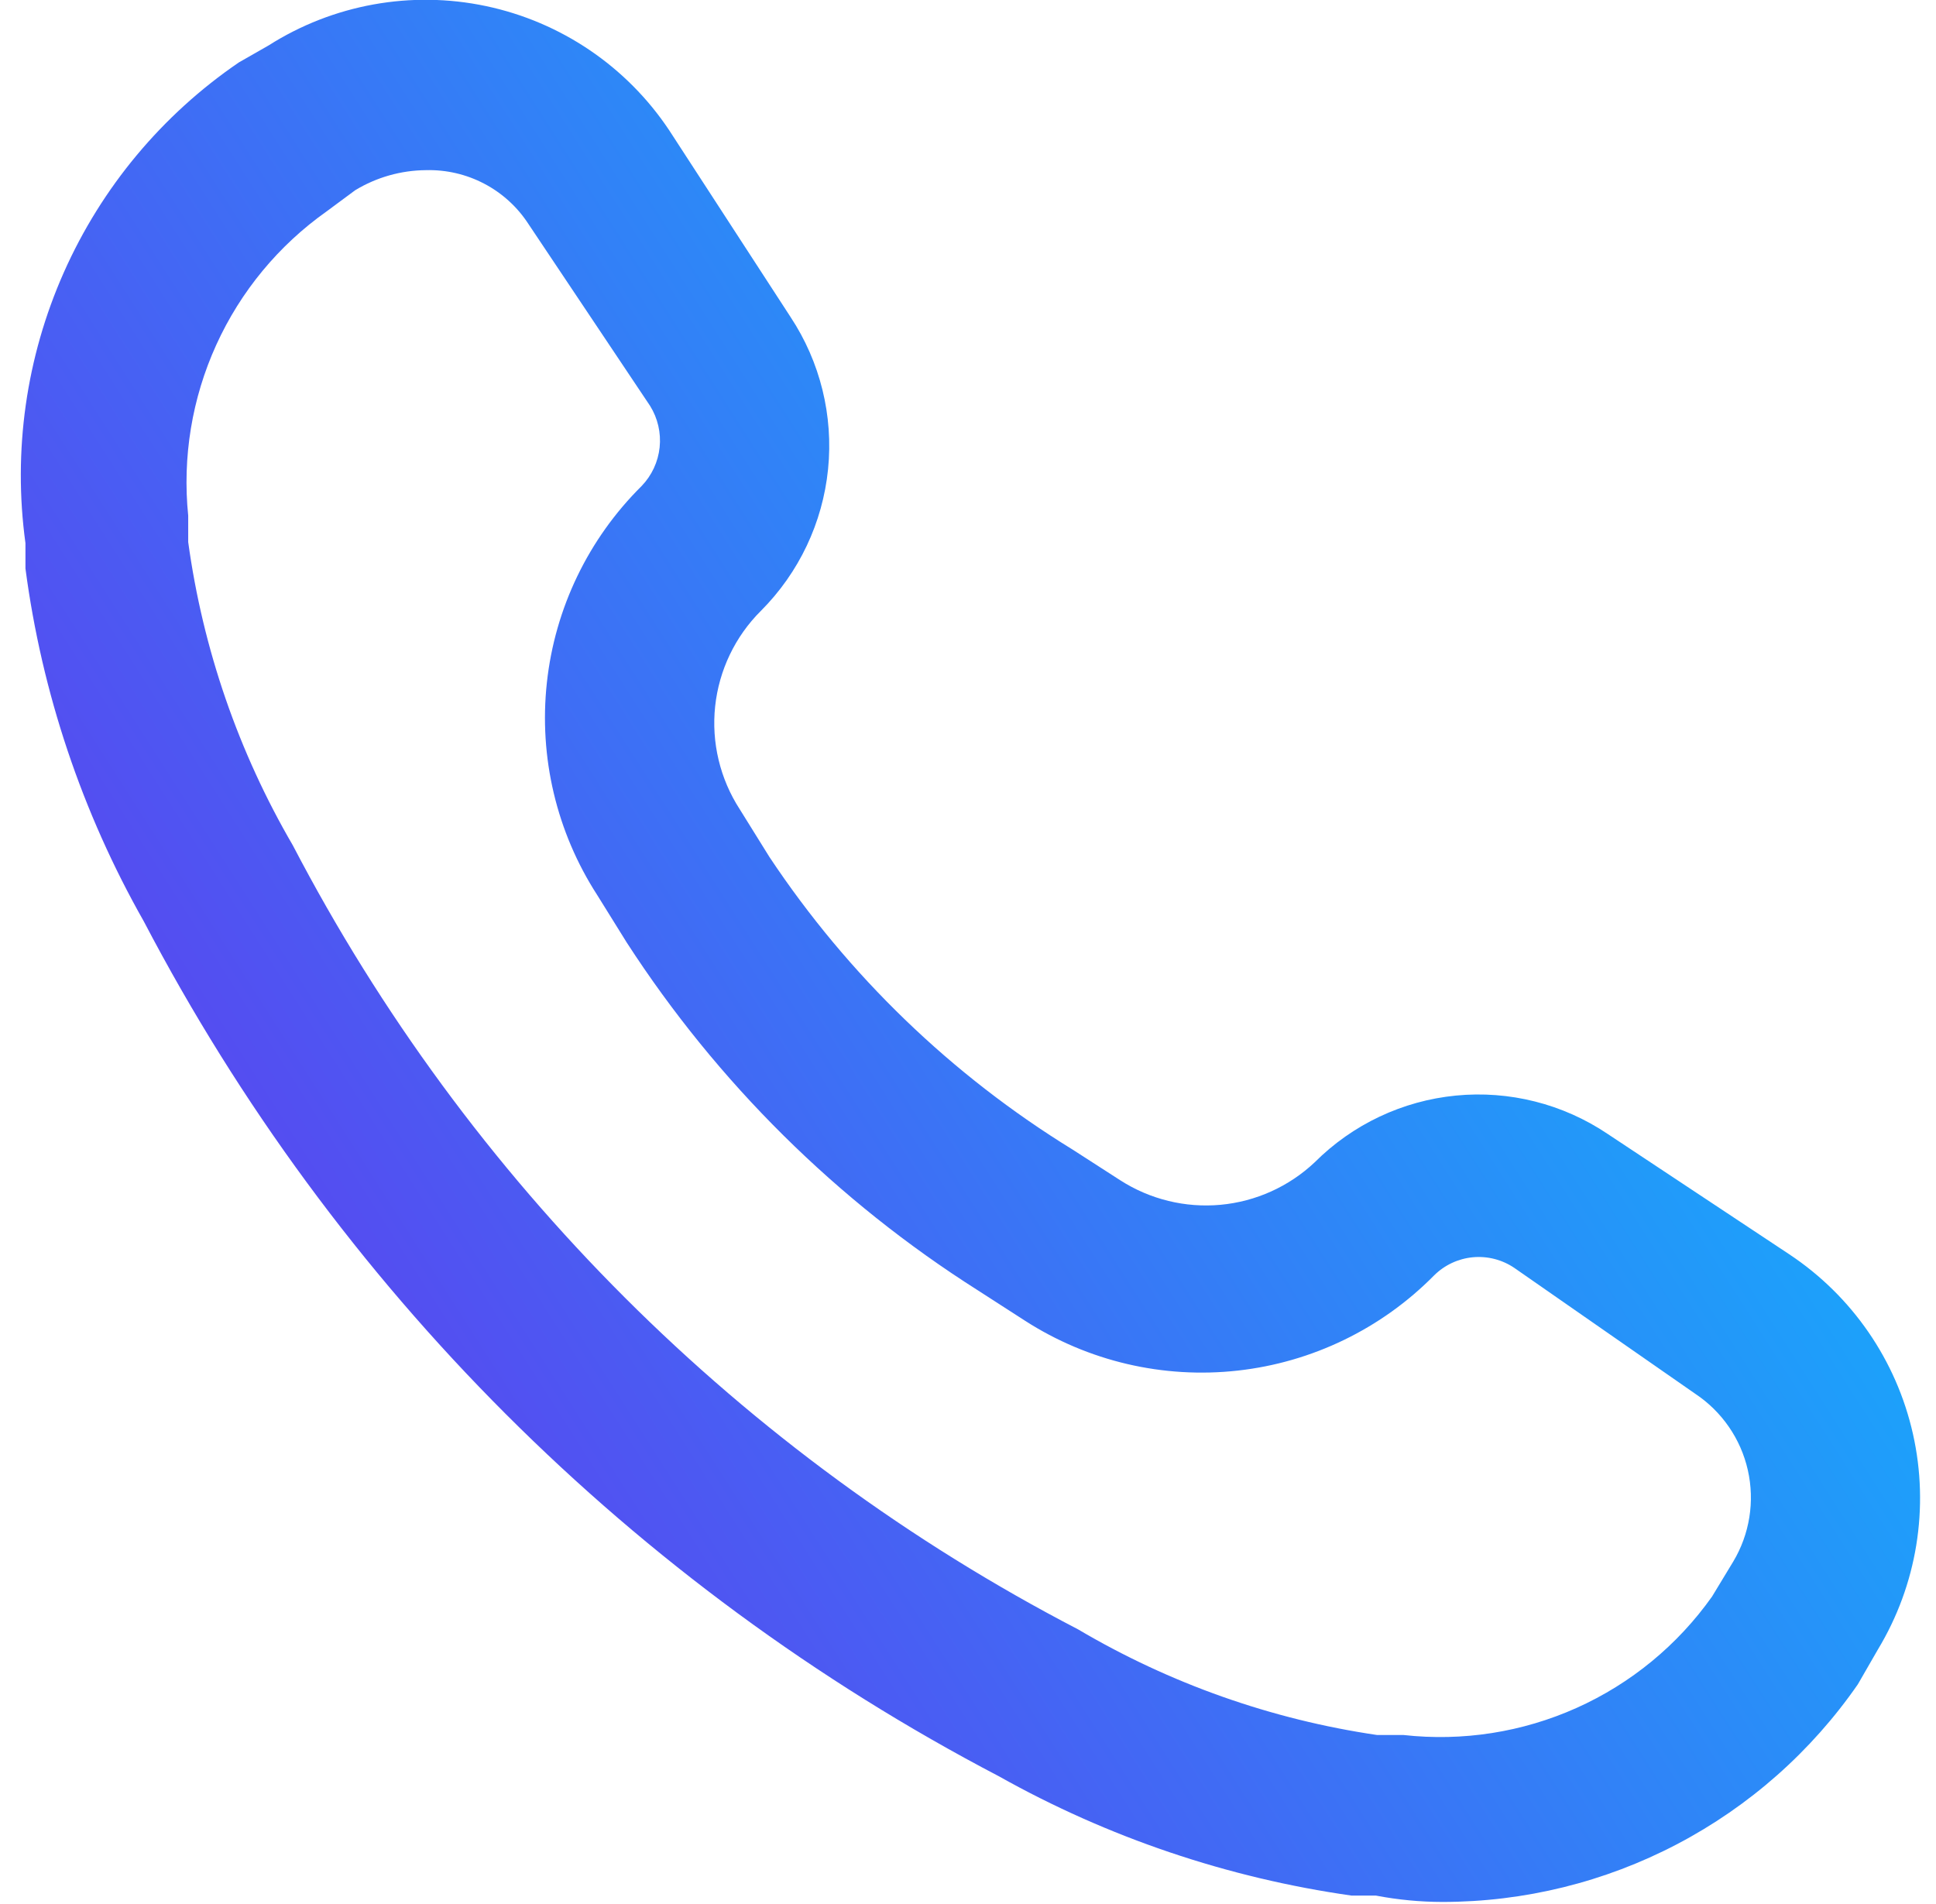 <svg width="61" height="60" viewBox="0 0 61 60" fill="none" xmlns="http://www.w3.org/2000/svg">
<g clip-path="url(#clip0_4377_49816)">
<path d="M45.453 59.935C44.749 59.934 44.047 59.867 43.355 59.735H42.589C38.681 59.18 34.91 57.904 31.468 55.972C19.953 49.95 10.554 40.551 4.532 29.036C2.585 25.603 1.318 21.827 0.802 17.915V17.116C0.404 14.215 0.823 11.26 2.011 8.584C3.199 5.908 5.11 3.616 7.528 1.966L8.461 1.433C10.495 0.14 12.955 -0.306 15.313 0.192C17.672 0.69 19.742 2.092 21.08 4.097L24.909 9.99C25.843 11.404 26.261 13.098 26.091 14.784C25.921 16.471 25.174 18.047 23.977 19.247C23.164 20.055 22.655 21.119 22.533 22.258C22.412 23.398 22.687 24.545 23.311 25.506L24.243 27.005C26.722 30.735 29.983 33.882 33.799 36.228L35.297 37.193C36.235 37.796 37.348 38.068 38.458 37.966C39.569 37.863 40.612 37.392 41.424 36.627C42.619 35.432 44.192 34.688 45.874 34.524C47.557 34.36 49.244 34.786 50.647 35.728L56.374 39.524C58.356 40.839 59.753 42.868 60.274 45.188C60.795 47.509 60.4 49.941 59.171 51.977L58.538 53.076C57.074 55.191 55.119 56.921 52.84 58.115C50.561 59.31 48.026 59.934 45.453 59.935ZM13.422 5.362C12.635 5.368 11.864 5.586 11.191 5.995L10.292 6.661C8.781 7.73 7.581 9.181 6.815 10.866C6.049 12.55 5.743 14.408 5.93 16.25V17.082C6.393 20.453 7.513 23.699 9.226 26.638C14.741 37.218 23.378 45.844 33.966 51.344C36.861 53.054 40.061 54.185 43.389 54.674H44.221C46.083 54.882 47.968 54.587 49.677 53.82C51.387 53.053 52.86 51.841 53.943 50.312L54.609 49.213C55.129 48.346 55.294 47.312 55.071 46.326C54.848 45.34 54.253 44.478 53.411 43.919L47.717 39.957C47.334 39.696 46.872 39.577 46.41 39.619C45.948 39.662 45.516 39.864 45.187 40.19C43.529 41.871 41.344 42.93 38.998 43.191C36.651 43.452 34.287 42.898 32.301 41.622L30.802 40.656C26.37 37.845 22.599 34.108 19.748 29.702L18.816 28.203C17.536 26.221 16.976 23.858 17.231 21.512C17.485 19.166 18.539 16.979 20.214 15.318C20.535 14.986 20.735 14.557 20.784 14.098C20.832 13.64 20.725 13.178 20.481 12.787L16.651 7.06C16.304 6.524 15.824 6.086 15.258 5.789C14.693 5.492 14.06 5.345 13.422 5.362Z" fill="url(#paint0_linear_4377_49816)"/>
</g>
<defs>
<linearGradient id="paint0_linear_4377_49816" x1="-3.832" y1="47.946" x2="60.56" y2="6.833" gradientUnits="userSpaceOnUse">
<stop stop-color="#6C29ED"/>
<stop offset="1" stop-color="#00CCFF"/>
</linearGradient>
<clipPath id="clip0_4377_49816">
<rect width="60" height="60" fill="white" transform="translate(0.5)"/>
</clipPath>
</defs>
</svg>
